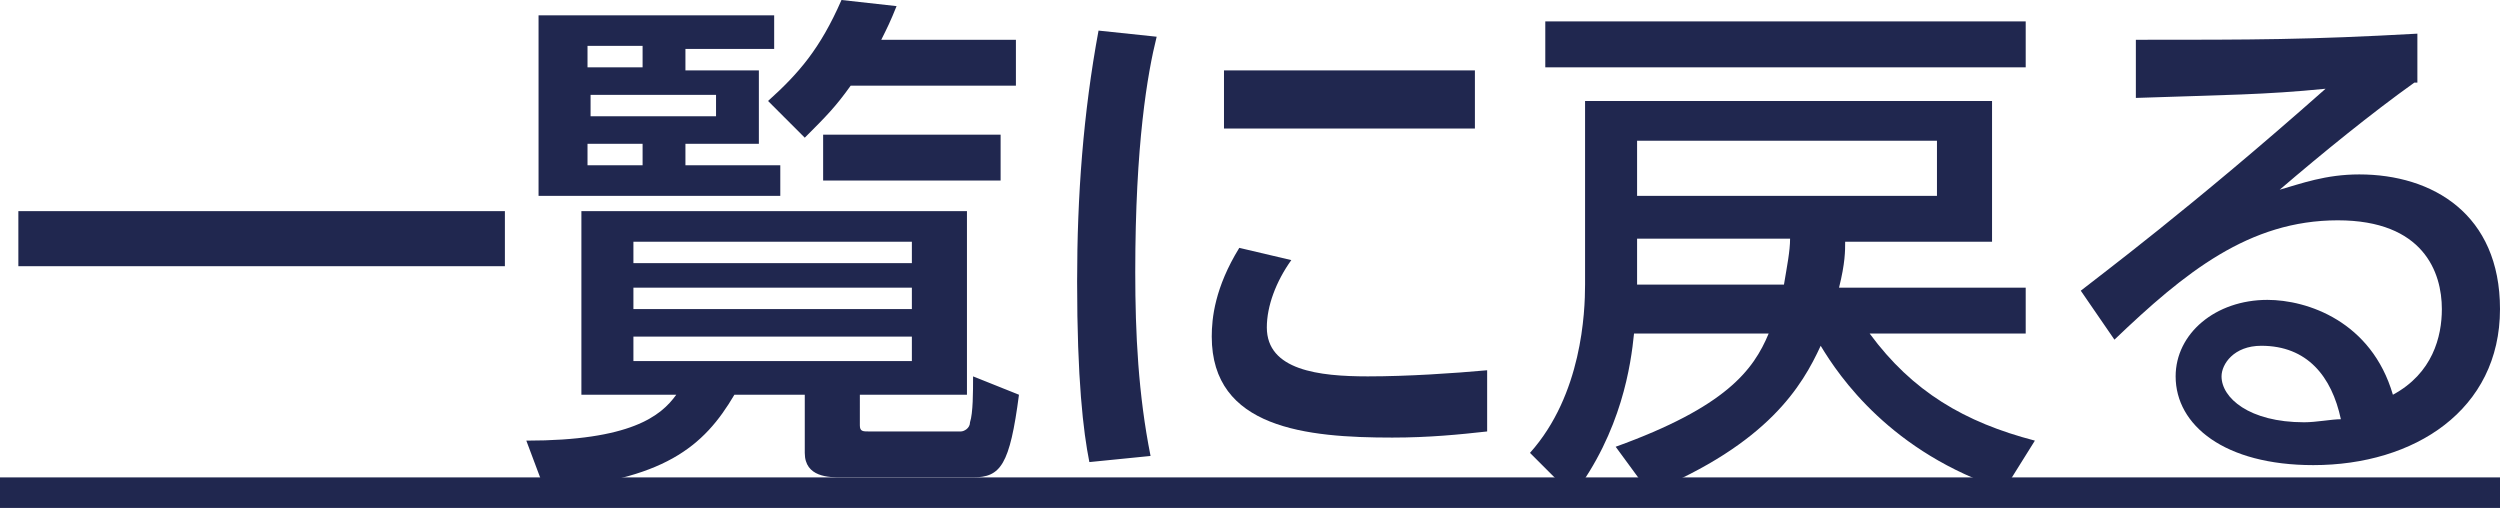 <?xml version="1.0" encoding="utf-8"?>
<!-- Generator: Adobe Illustrator 21.1.0, SVG Export Plug-In . SVG Version: 6.00 Build 0)  -->
<svg version="1.1" id="レイヤー_1" xmlns="http://www.w3.org/2000/svg" xmlns:xlink="http://www.w3.org/1999/xlink" x="0px"
	 y="0px" width="81.7px" height="16.6px" viewBox="0 0 81.7 16.6" style="enable-background:new 0 0 81.7 16.6;"
	 xml:space="preserve">
<style type="text/css">
	.st0{fill:#20274F;}
	.st1{fill:none;stroke:#20274F;stroke-width:0.999;stroke-miterlimit:10;}
</style>
<g>
	<g>
		<path class="st0" d="M0.6,6.9h15.9v1.8H0.6V6.9z"/>
		<path class="st0" d="M28.1,13.9c0,0.2,0.1,0.2,0.3,0.2h3c0.1,0,0.3-0.1,0.3-0.3c0.1-0.3,0.1-1,0.1-1.5l1.5,0.6
			c-0.3,2.3-0.6,2.7-1.5,2.7h-4.3c-0.4,0-1.2,0-1.2-0.8v-1.9H24c-1,1.7-2.3,2.8-6.2,3.1l-0.6-1.6c3.4,0,4.4-0.8,4.9-1.5H19v-6h12.6
			v6h-3.5V13.9z M25.3,0.5v1.1h-2.9v0.7h2.4v2.4h-2.4v0.7h3.1v1h-7.9V0.5H25.3z M21,1.5h-1.8v0.7H21V1.5z M23.4,3.1h-4.1v0.7h4.1
			V3.1z M21,4.7h-1.8v0.7H21V4.7z M29.8,7.9h-9.1v0.7h9.1V7.9z M29.8,9.4h-9.1v0.7h9.1V9.4z M29.8,11h-9.1v0.8h9.1V11z M25.1,3.3
			c1-0.9,1.7-1.7,2.4-3.3l1.8,0.2c-0.2,0.5-0.3,0.7-0.5,1.1h4.4v1.5h-5.4c-0.5,0.7-0.8,1-1.5,1.7L25.1,3.3z M32.7,5.9h-5.8V4.4h5.8
			V5.9z"/>
		<path class="st0" d="M37.8,1.2c-0.3,1.2-0.7,3.5-0.7,7.7c0,2,0.1,4,0.5,6l-2,0.2c-0.2-1-0.4-2.7-0.4-5.9c0-2.8,0.2-5.5,0.7-8.2
			L37.8,1.2z M42.2,8.5c-0.5,0.7-0.8,1.5-0.8,2.2c0,1.4,1.7,1.6,3.3,1.6c1.3,0,2.8-0.1,3.9-0.2v2c-0.9,0.1-1.9,0.2-3.1,0.2
			c-2.8,0-5.9-0.3-5.9-3.3c0-0.6,0.1-1.6,0.9-2.9L42.2,8.5z M48.2,2.3v1.9h-8.2V2.3H48.2z"/>
		<path class="st0" d="M65.5,16c-3.7-1.2-5.4-3.7-6-4.7c-0.6,1.3-1.7,3.2-5.6,4.8l-1.1-1.5c3.6-1.3,4.5-2.5,5-3.7h-4.4
			c-0.1,1-0.4,3.2-2,5.3L50,14.8c1.7-1.9,1.8-4.6,1.8-5.5V3.3h13.3v4.6h-4.8c0,0.3,0,0.7-0.2,1.5h6.1v1.5h-5.1
			c1.4,1.9,3.1,2.9,5.4,3.5L65.5,16z M50.5,0.7h15.7v1.5H50.5V0.7z M53.5,4.6v1.8h9.8V4.6H53.5z M53.5,7.8v1.5h4.8
			c0.1-0.6,0.2-1.1,0.2-1.5H53.5z"/>
		<path class="st0" d="M78.9,2.7c-1.4,1-3,2.3-4.4,3.5c0.7-0.2,1.5-0.5,2.6-0.5c2.4,0,4.6,1.3,4.6,4.4c0,3.3-2.8,5.1-6.1,5.1
			c-2.9,0-4.5-1.3-4.5-2.9c0-1.4,1.3-2.5,3-2.5c1.3,0,3.4,0.7,4.1,3.1c1.3-0.7,1.6-1.9,1.6-2.8c0-1.2-0.6-2.9-3.4-2.9
			c-2.9,0-5,1.7-7.3,3.9l-1.1-1.6c0.5-0.4,3.6-2.7,8-6.6c-2,0.2-3.3,0.2-6.2,0.3V1.3c3.9,0,5.6,0,9.2-0.2V2.7z M73.9,11.3
			c-0.9,0-1.3,0.6-1.3,1c0,0.7,0.9,1.5,2.7,1.5c0.4,0,0.9-0.1,1.2-0.1C76.2,12.3,75.4,11.3,73.9,11.3z"/>
	</g>
	<line class="st1" x1="0" y1="16.1" x2="81.7" y2="16.1"/>
</g>
</svg>
